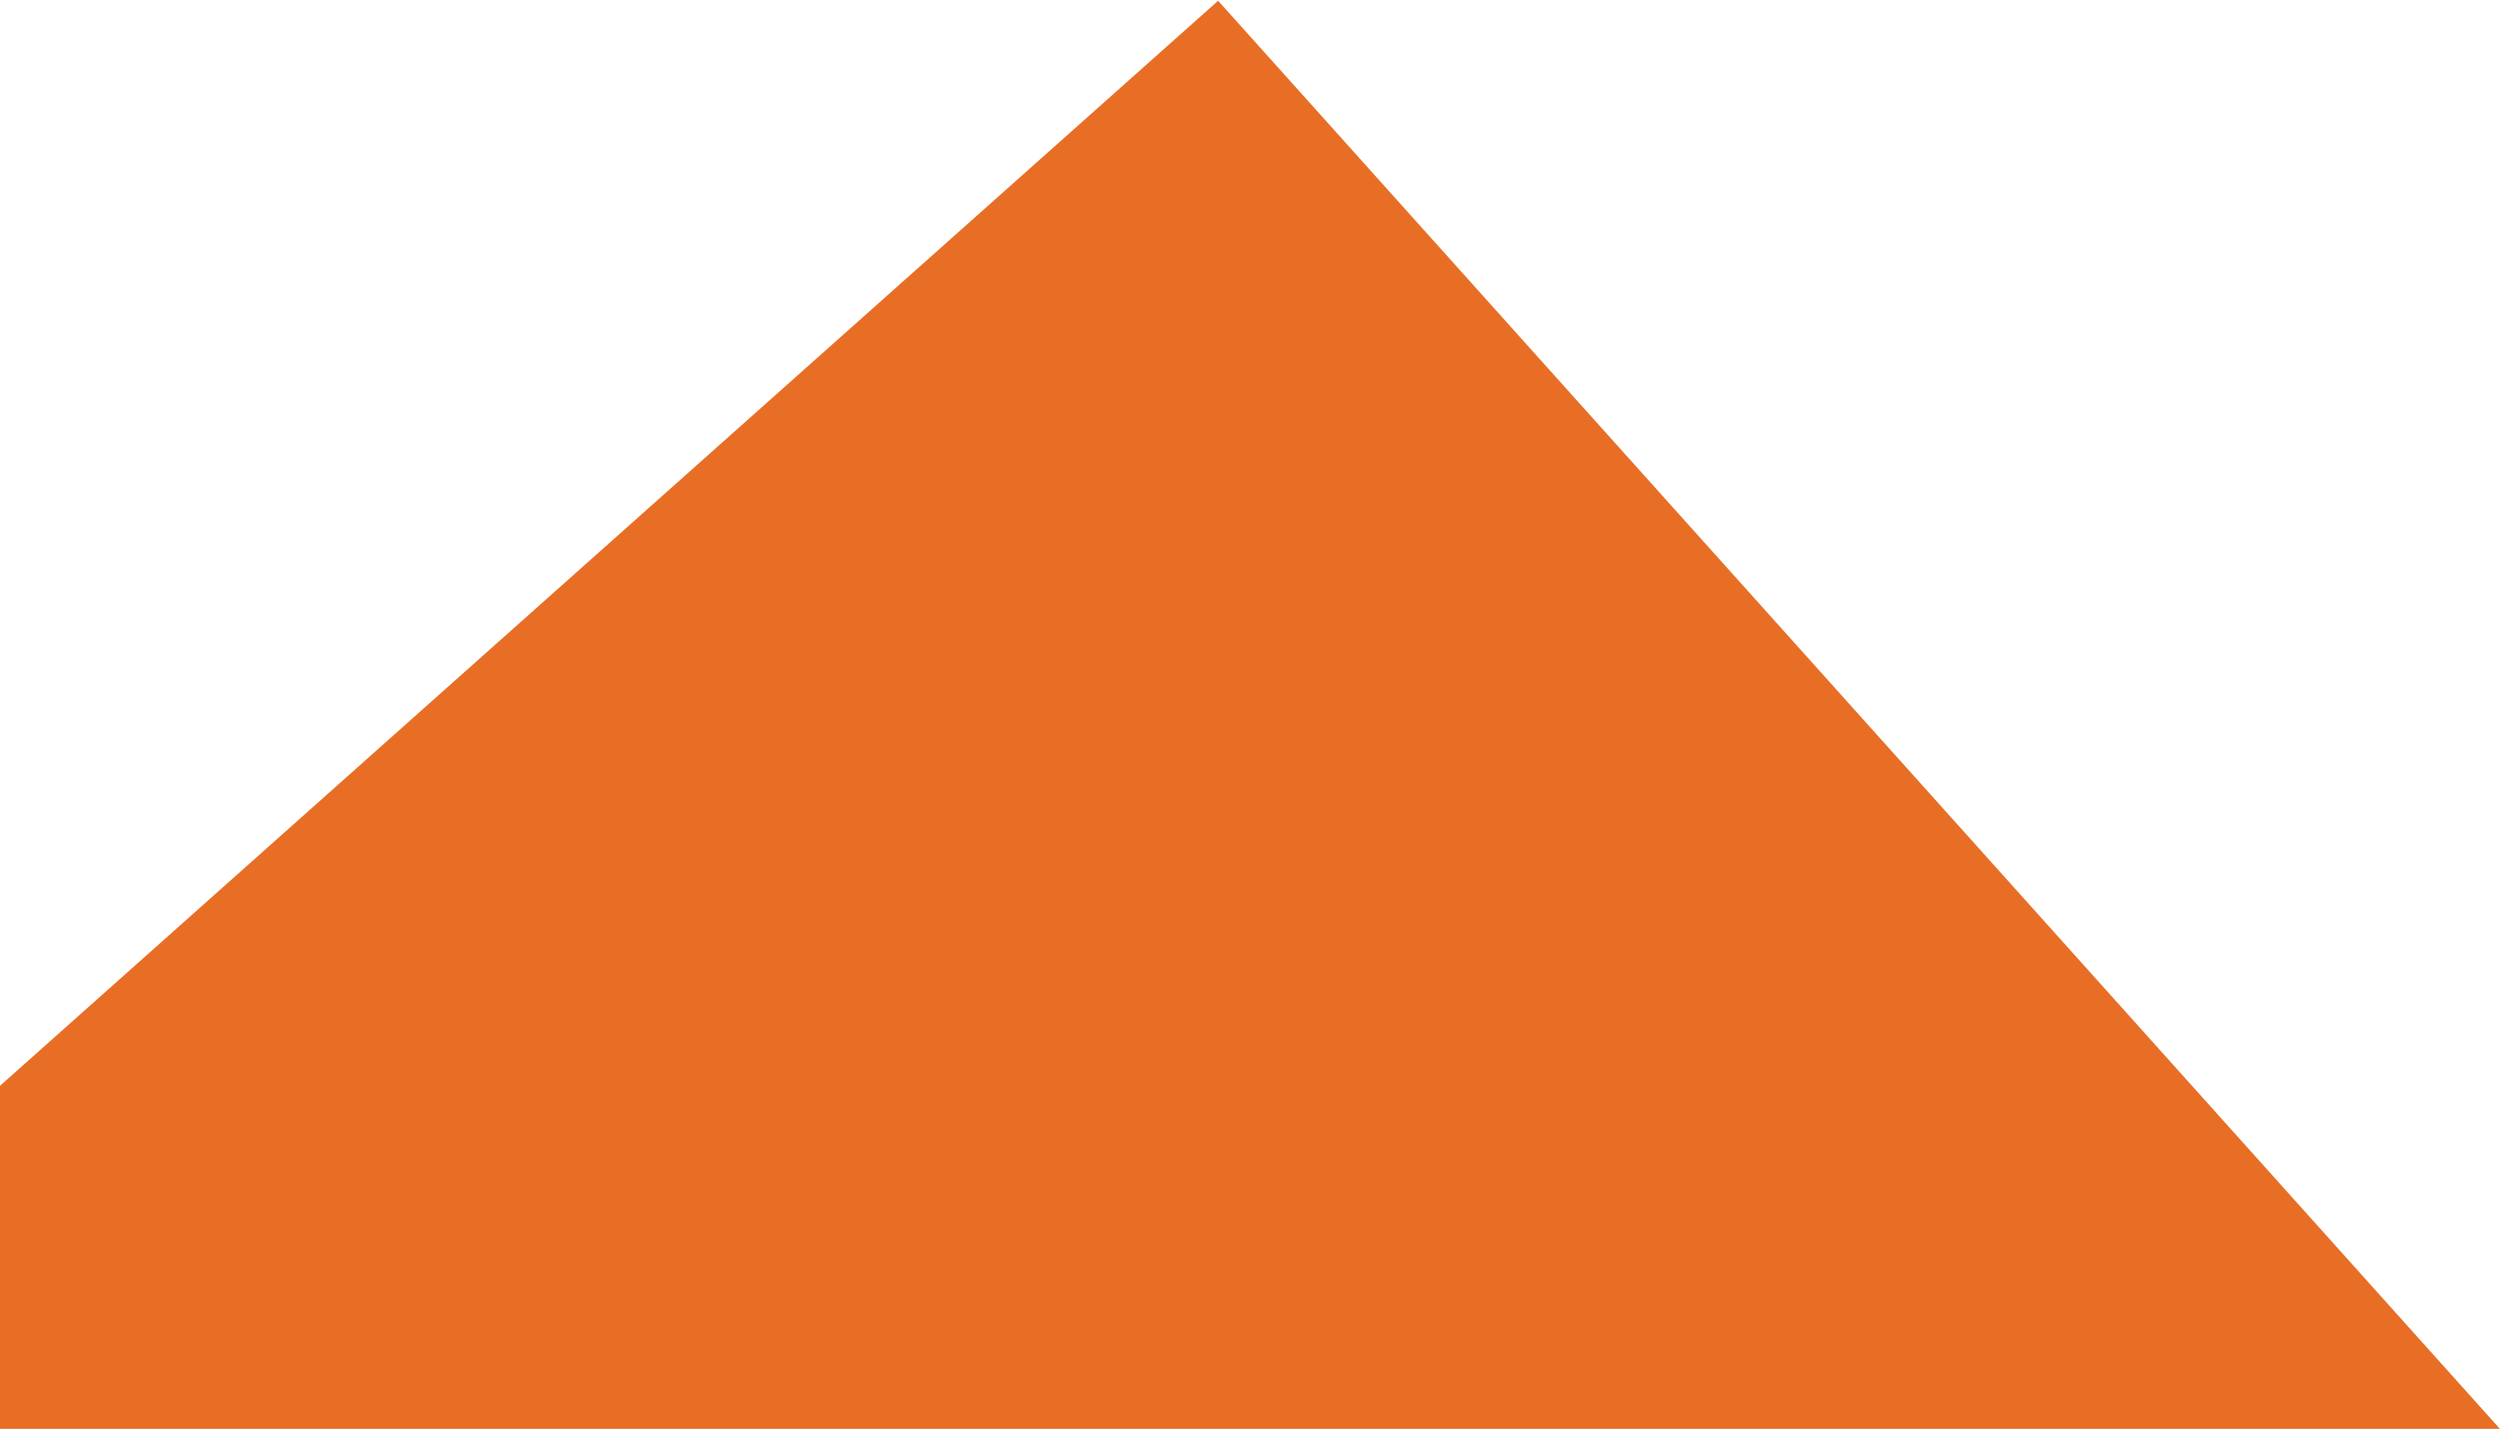 <svg width="615" height="352" fill="none" xmlns="http://www.w3.org/2000/svg"><path d="m1.335 267.253-.335.299V350.5h611.741l-1.497-1.668-311-346.5-.665-.741-.744.662-297.5 265Z" fill="#E86E25" stroke="#E86E25" stroke-width="2"/></svg>